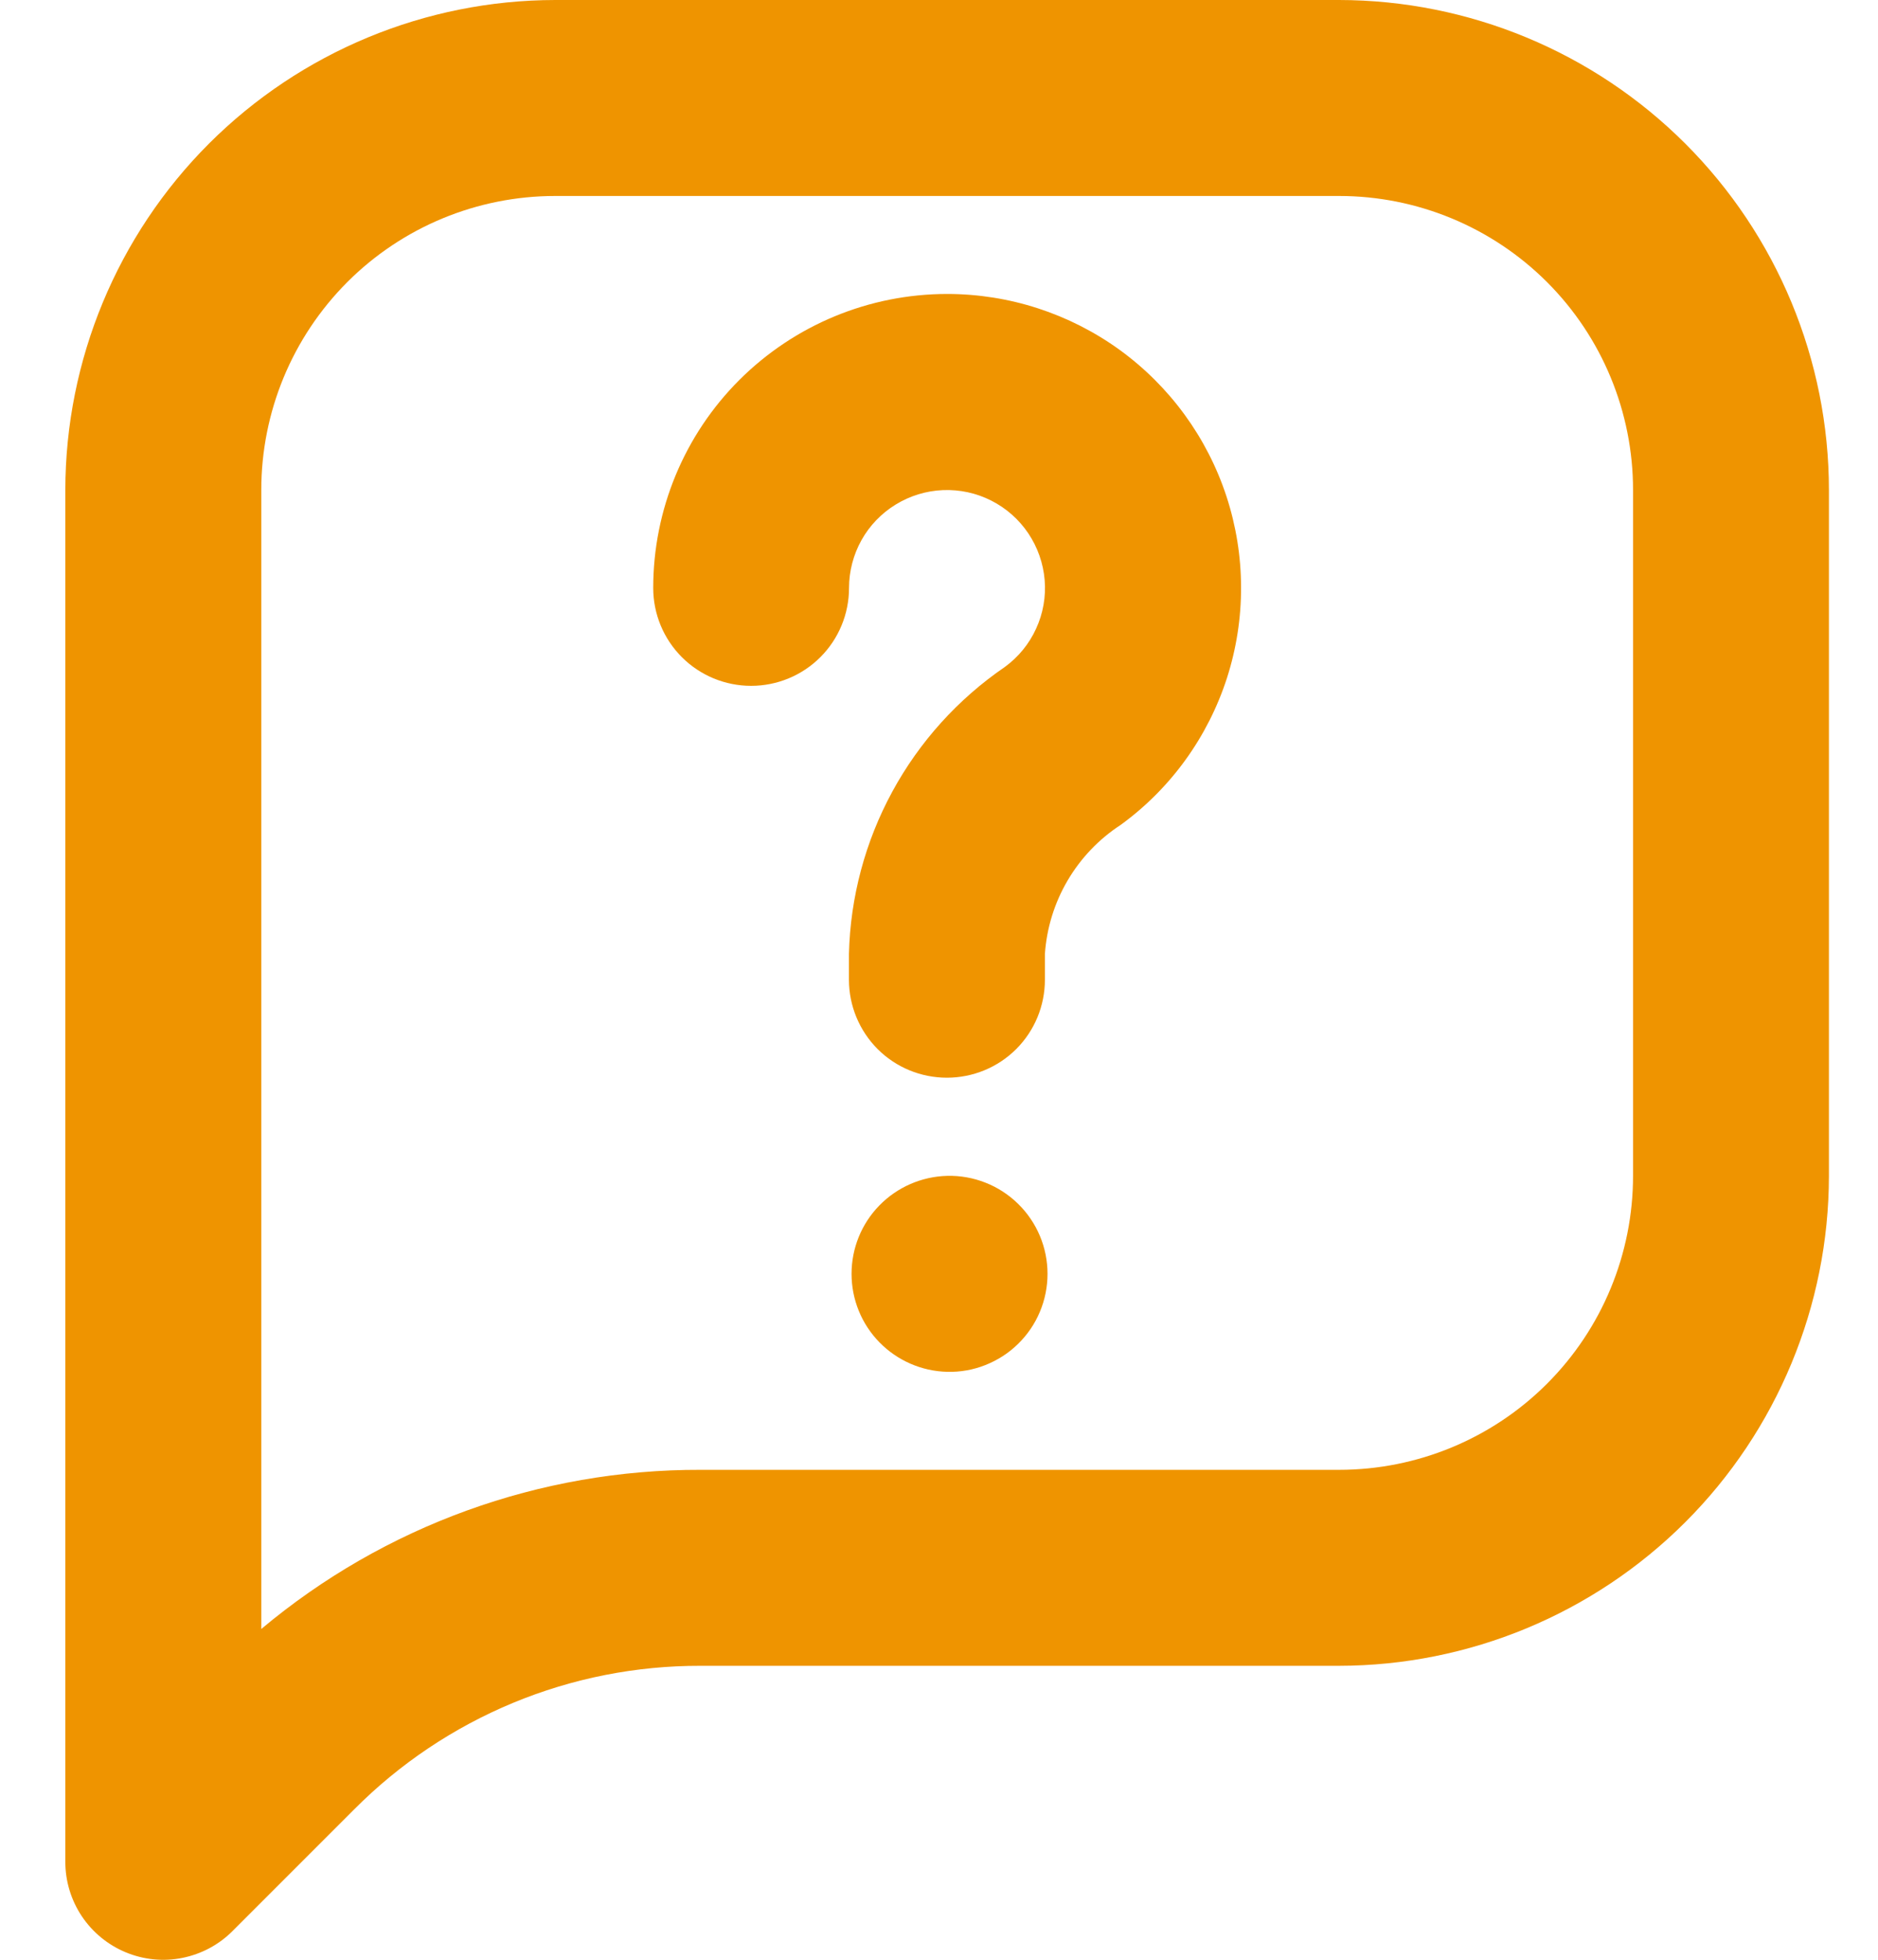 <?xml version="1.0" encoding="UTF-8" standalone="no"?>
<svg
   width="23"
   height="24"
   viewBox="0 0 23 24"
   fill="none"
   version="1.1"
   id="svg17"
   sodipodi:docname="question.svg"
   inkscape:version="1.1 (c68e22c387, 2021-05-23)"
   xmlns:inkscape="http://www.inkscape.org/namespaces/inkscape"
   xmlns:sodipodi="http://sodipodi.sourceforge.net/DTD/sodipodi-0.dtd"
   xmlns="http://www.w3.org/2000/svg"
   xmlns:svg="http://www.w3.org/2000/svg">
  <g
     clip-path="url(#clip0_70_4)"
     id="g10">
    <path
       d="m 11.6,3.6 c -0.955,0 -1.87,0.379 -2.546,1.054 C 8.379,5.329 8,6.245 8,7.2 c 0,0.318 0.126,0.623 0.351,0.848 0.225,0.225 0.53,0.351 0.848,0.351 0.318,0 0.623,-0.126 0.848,-0.351 0.225,-0.225 0.351,-0.53 0.351,-0.848 3e-4,-0.205 0.053,-0.407 0.153,-0.586 0.1,-0.179 0.245,-0.329 0.42,-0.436 0.175,-0.107 0.374,-0.168 0.579,-0.176 0.205,-0.008 0.408,0.036 0.591,0.129 0.183,0.093 0.339,0.231 0.453,0.401 0.114,0.17 0.183,0.367 0.2,0.571 0.017,0.204 -0.019,0.41 -0.105,0.596 -0.085,0.187 -0.217,0.348 -0.383,0.469 -0.574,0.393 -1.046,0.916 -1.378,1.527 -0.332,0.611 -0.514,1.292 -0.531,1.987 v 0.316 c 0,0.318 0.127,0.624 0.351,0.849 0.225,0.225 0.53,0.351 0.849,0.351 0.318,0 0.624,-0.126 0.849,-0.351 0.225,-0.225 0.351,-0.53 0.351,-0.849 v -0.316 c 0.022,-0.317 0.117,-0.625 0.278,-0.899 0.161,-0.274 0.383,-0.507 0.65,-0.681 C 14.34,9.655 14.794,9.024 15.027,8.302 15.259,7.579 15.257,6.802 15.021,6.08 14.785,5.359 14.327,4.731 13.713,4.285 13.098,3.84 12.359,3.6 11.6,3.6 Z m 0,13.2 c 0.16,0.004 0.319,-0.024 0.468,-0.083 0.149,-0.059 0.285,-0.146 0.399,-0.258 0.115,-0.112 0.206,-0.245 0.268,-0.393 0.062,-0.147 0.094,-0.306 0.094,-0.466 0,-0.16 -0.032,-0.319 -0.094,-0.466 -0.062,-0.147 -0.153,-0.281 -0.268,-0.393 -0.115,-0.112 -0.25,-0.2 -0.399,-0.258 -0.149,-0.059 -0.308,-0.087 -0.468,-0.083 -0.313,0.008 -0.611,0.138 -0.83,0.362 -0.219,0.224 -0.341,0.525 -0.341,0.838 0,0.313 0.122,0.614 0.341,0.838 0.219,0.224 0.516,0.354 0.83,0.362 z"
       fill="#ef9400"
       id="path6" />
    <path
       d="M 16.4,0 H 6.8 C 5.209,0.002 3.684,0.635 2.559,1.759 1.435,2.884 0.802,4.409 0.8,6 V 22.8 c -1.31e-4,0.237 0.07,0.469 0.202,0.667 0.132,0.197 0.319,0.351 0.539,0.442 0.219,0.091 0.461,0.115 0.693,0.068 C 2.467,23.93 2.681,23.816 2.848,23.648 l 1.49,-1.49 c 0.556,-0.559 1.217,-1.002 1.945,-1.304 0.728,-0.302 1.509,-0.456 2.298,-0.454 H 16.4 c 1.591,-0.002 3.115,-0.635 4.24,-1.759 1.125,-1.125 1.757,-2.65 1.759,-4.24 V 6 C 22.398,4.409 21.765,2.884 20.64,1.759 19.515,0.635 17.991,0.002 16.4,0 Z m 3.6,14.4 c 0,0.955 -0.379,1.871 -1.054,2.546 -0.675,0.675 -1.591,1.054 -2.546,1.054 H 8.582 C 6.614,17.994 4.708,18.685 3.2,19.949 V 6 c 0,-0.955 0.379,-1.87 1.054,-2.546 C 4.929,2.779 5.845,2.4 6.8,2.4 H 16.4 c 0.955,0 1.87,0.379 2.546,1.054 0.675,0.675 1.054,1.591 1.054,2.546 z"
       fill="#ef9400"
       id="path8" />
  </g>
  <defs
     id="defs15">
    <clipPath
       id="clip0_70_4">
      <rect
         width="22"
         height="24"
         fill="white"
         transform="translate(0.8)"
         id="rect12" />
    </clipPath>
  </defs>
</svg>
